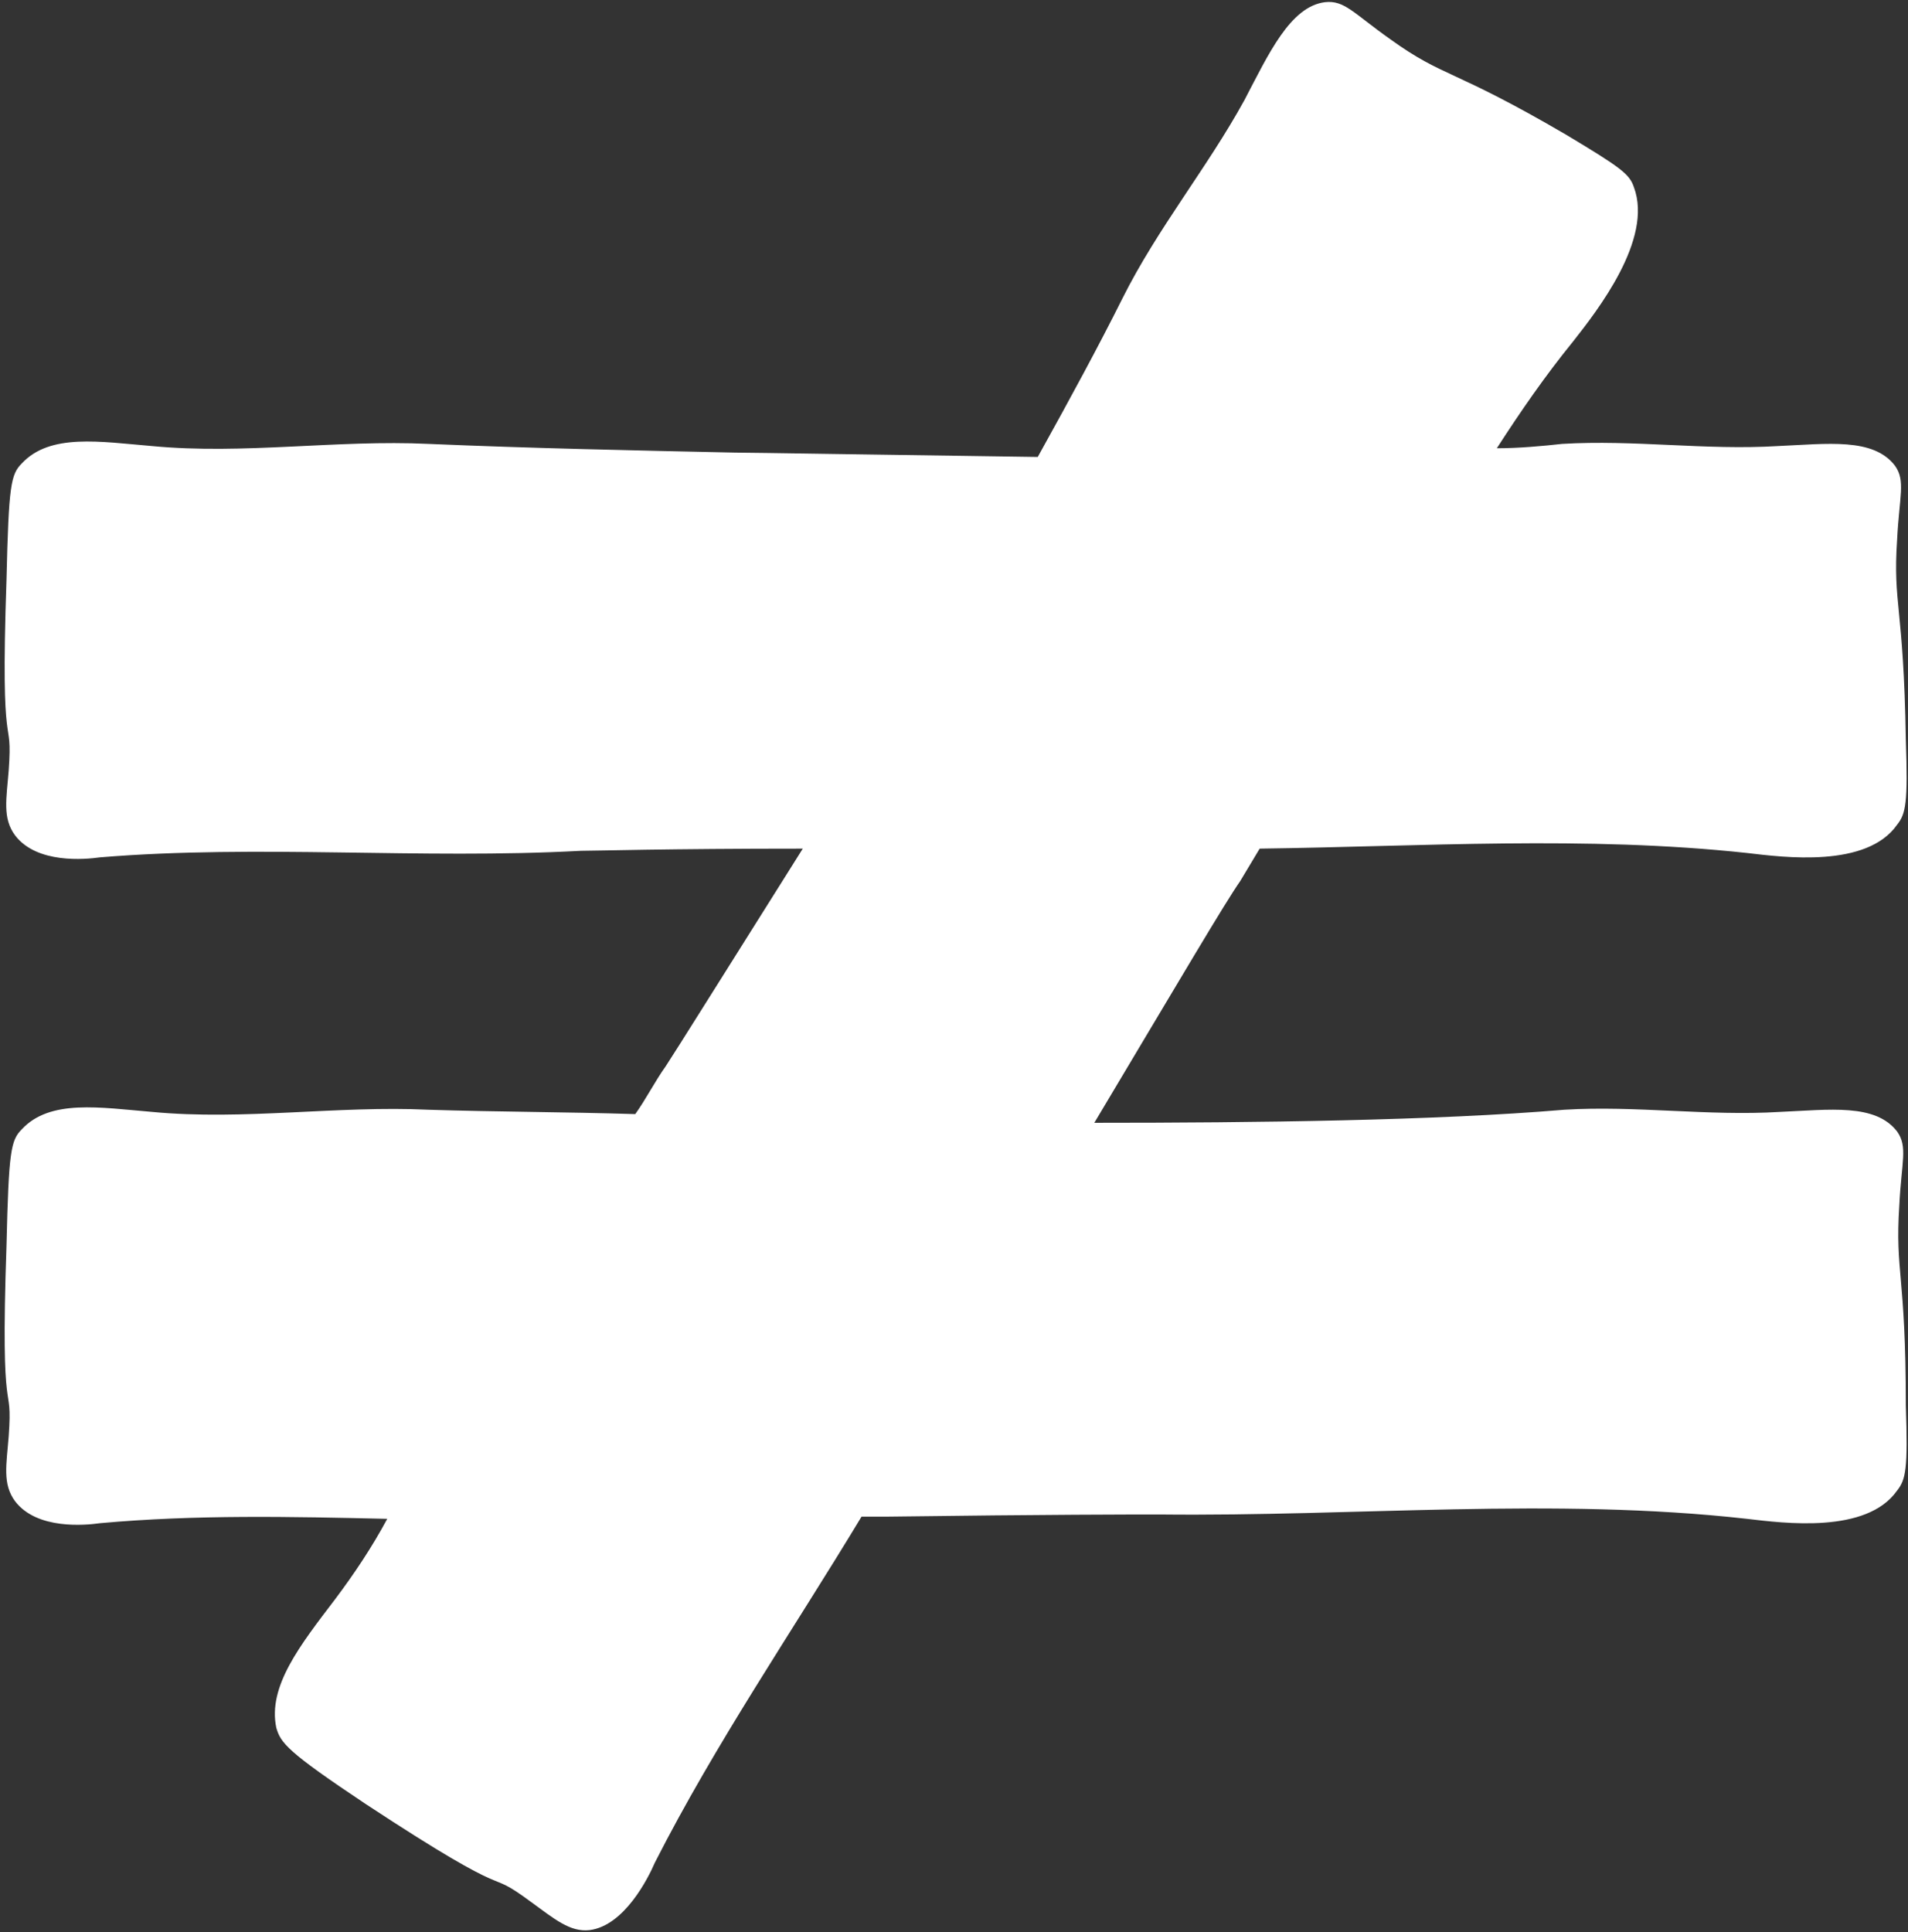 <?xml version="1.0" encoding="UTF-8" standalone="no"?><svg xmlns="http://www.w3.org/2000/svg" xmlns:xlink="http://www.w3.org/1999/xlink" fill="#000000" height="88.8" preserveAspectRatio="xMidYMid meet" version="1" viewBox="5.0 3.5 87.7 88.8" width="87.7" zoomAndPan="magnify"><rect x="5.0" y="3.5" width="87.7" height="88.8" fill="#333333" stroke="none"/><g id="change1_1"><path d="M92.3,58.9c0.1-2,0.4-2.7-0.1-3.4c-1-1.3-3.1-1-5.4-0.9c-3.3,0.2-6.6-0.3-9.9-0.1 c-5.9,0.5-14.2,0.6-21.6,0.6c4-6.7,6-10.1,6.7-11.1c0.3-0.5,0.6-1,0.9-1.5c7.5-0.1,15-0.6,22.4,0.2c1.7,0.2,5.5,0.7,6.9-1.3 c0.4-0.5,0.5-1,0.4-3.9c-0.1-6.2-0.6-6.2-0.4-9.2c0.1-2,0.4-2.7-0.1-3.4c-1-1.3-3.1-1-5.4-0.9c-3.3,0.2-6.6-0.3-9.9-0.1 c-0.9,0.1-2,0.2-3,0.2c1.1-1.7,2.2-3.3,3.5-4.9c1.1-1.4,3.7-4.7,2.8-7.1c-0.2-0.6-0.6-0.9-3.1-2.4c-5.3-3.1-5.6-2.6-8.1-4.4 c-1.7-1.2-2.1-1.8-3-1.7c-1.6,0.2-2.6,2.4-3.7,4.5c-1.7,3.1-4,5.9-5.6,9.1c-1.1,2.2-2.4,4.6-3.9,7.3c-7.3-0.1-13.2-0.2-13.9-0.2 c-4.7-0.1-9.4-0.2-14.1-0.4c-4.2-0.2-8.5,0.5-12.7,0.1c-2.4-0.2-4.7-0.6-6,0.8c-0.5,0.5-0.6,1-0.7,5.3c-0.3,8.7,0.3,6,0.1,8.8 c-0.1,1.3-0.3,2.2,0.3,3c1,1.3,3.2,1.1,3.9,1c7.3-0.6,14.7,0.1,22.1-0.3c0.7,0,3.9-0.1,10.2-0.1c-3.4,5.4-5.9,9.4-6.3,10 c-0.5,0.7-0.9,1.5-1.4,2.2c-3.2-0.1-6.3-0.1-9.5-0.2c-4.2-0.2-8.5,0.5-12.7,0.1c-2.4-0.2-4.7-0.6-6,0.8c-0.5,0.5-0.6,1-0.7,5.3 c-0.3,8.7,0.3,6,0.1,8.8c-0.1,1.3-0.3,2.2,0.3,3c1,1.3,3.2,1.1,3.9,1c4.4-0.4,8.8-0.3,13.2-0.2c-0.7,1.3-1.5,2.5-2.4,3.7 c-1.6,2.1-3.1,4-2.7,5.9c0.2,0.7,0.5,1.1,4.1,3.5c7.3,4.8,5.3,2.8,7.6,4.5c1.1,0.8,1.8,1.4,2.7,1.3c1.6-0.2,2.7-2.4,3-3.1 c2.8-5.5,6.3-10.6,9.5-15.9c0.4,0,0.7,0,1.1,0c7.6-0.1,11.4-0.1,12.6-0.1c9,0.1,18.1-0.8,27,0.2c1.7,0.2,5.5,0.7,6.9-1.3 c0.4-0.5,0.5-1,0.4-3.9C92.6,62,92.1,62,92.3,58.9z" fill="#ffffff"/></g><g fill="#ffffff" id="change2_1"><path d="M23.8,25.4c-0.8-0.3-1.9-0.1-2.8-0.1c-1,0-1.9,0.1-2.9,0.1c-1.9,0.1-3.9,0.2-5.8,0.4c-0.6,0.1-0.6,1,0,1 c1.9,0,3.9-0.1,5.8-0.1c1,0,1.9-0.1,2.9-0.2c0.9-0.1,1.9,0,2.8-0.4C24.1,26,24.1,25.6,23.8,25.4z"/><path d="M90.1,36.1c0-0.7-0.1-1.3-0.1-2c0-0.6,0-1.3-0.2-1.9c-0.2-0.4-0.9-0.5-1,0c-0.1,0.6-0.1,1.1,0,1.7 c0.1,0.6,0.1,1.2,0.2,1.7c0.1,0.6,0.1,1.2,0.2,1.7c0.1,0.5,0.2,0.9,0.1,1.4c-0.1,0.5-0.4,0.6-0.8,0.7c-0.6,0-1.2,0-1.7,0 c-1.2,0-2.3,0.1-3.5,0.2c-0.5,0-0.5,0.8,0,0.8c1.3,0,2.6,0,3.9,0c1,0,2.3,0.1,2.8-1c0.2-0.4,0.2-0.9,0.2-1.4 C90.2,37.4,90.1,36.7,90.1,36.1z"/><path d="M76,56.3c-1.6-0.3-3.3,0-4.9,0.1c-1.7,0.1-3.3,0.3-5,0.4c-0.6,0.1-0.6,1,0,0.9c1.7-0.1,3.4-0.1,5-0.2 c1.6-0.1,3.4,0,4.9-0.5C76.3,56.9,76.4,56.3,76,56.3z"/><path d="M82,56c-0.1-0.1-0.3-0.1-0.4-0.1c-0.1,0-0.2-0.1-0.3-0.1c-0.1,0-0.1,0-0.2,0c-0.3,0-0.6,0-0.9,0 c-0.6,0-1.2,0.1-1.8,0.1c-0.3,0-0.5,0.2-0.5,0.5c0,0.3,0.2,0.5,0.5,0.5c0.6,0,1.2,0,1.8,0c0.3,0,0.6,0,0.9-0.1c0.1,0,0.2,0,0.3,0 c0.1,0,0.2-0.1,0.2-0.1c0.1,0,0.3-0.1,0.4-0.1C82.4,56.5,82.3,56.1,82,56z"/><path d="M30.3,87.2c-1.3-0.7-2.7-1.3-4.1-2c-1.3-0.7-2.7-1.5-3.9-2.3c-0.4-0.3-0.8,0.3-0.5,0.6 c1.2,1,2.5,1.9,3.9,2.6c1.3,0.7,2.8,1.5,4.3,1.7C30.4,87.8,30.6,87.4,30.3,87.2z"/><path d="M63.2,11.7c-0.3,0.1-0.5,0.4-0.7,0.7c-0.2,0.3-0.3,0.6-0.5,0.9c-0.4,0.6-0.7,1.3-1.1,1.9 c-0.3,0.6-0.7,1.2-1,1.9c-0.3,0.6-0.7,1.3-0.9,2c-0.1,0.4,0.4,0.7,0.7,0.4c0.4-0.5,0.8-1.2,1.1-1.8c0.4-0.6,0.7-1.3,1.1-1.9 c0.3-0.6,0.7-1.3,1-1.9c0.2-0.3,0.3-0.6,0.5-1c0.1-0.3,0.4-0.6,0.2-0.9C63.5,11.8,63.3,11.7,63.2,11.7z"/><path d="M12.5,56.3c-0.5,0-1.1-0.1-1.6-0.1c-0.5,0-1.1,0-1.6,0c-0.9,0-1.8,0.1-2.2,1.1c-0.1,0.4-0.1,0.9-0.1,1.4 c0,0.5-0.1,1-0.1,1.6c0,0.5-0.1,1,0,1.6c0,0.3,0,0.5,0,0.8c0,0.3,0.1,0.6,0.2,0.8c0.1,0.3,0.4,0.2,0.5,0c0.1-0.2,0.2-0.4,0.2-0.7 c0-0.2,0.1-0.5,0.1-0.7c0-0.5,0.1-0.9,0.1-1.4c0-0.9,0-1.8,0.1-2.7c0-0.3,0.1-0.5,0.4-0.6c0.4-0.1,0.8-0.1,1.2-0.1c0.5,0,1,0,1.4,0 c0.5-0.1,1-0.1,1.4-0.1C12.9,57,12.9,56.3,12.5,56.3z"/></g></svg>